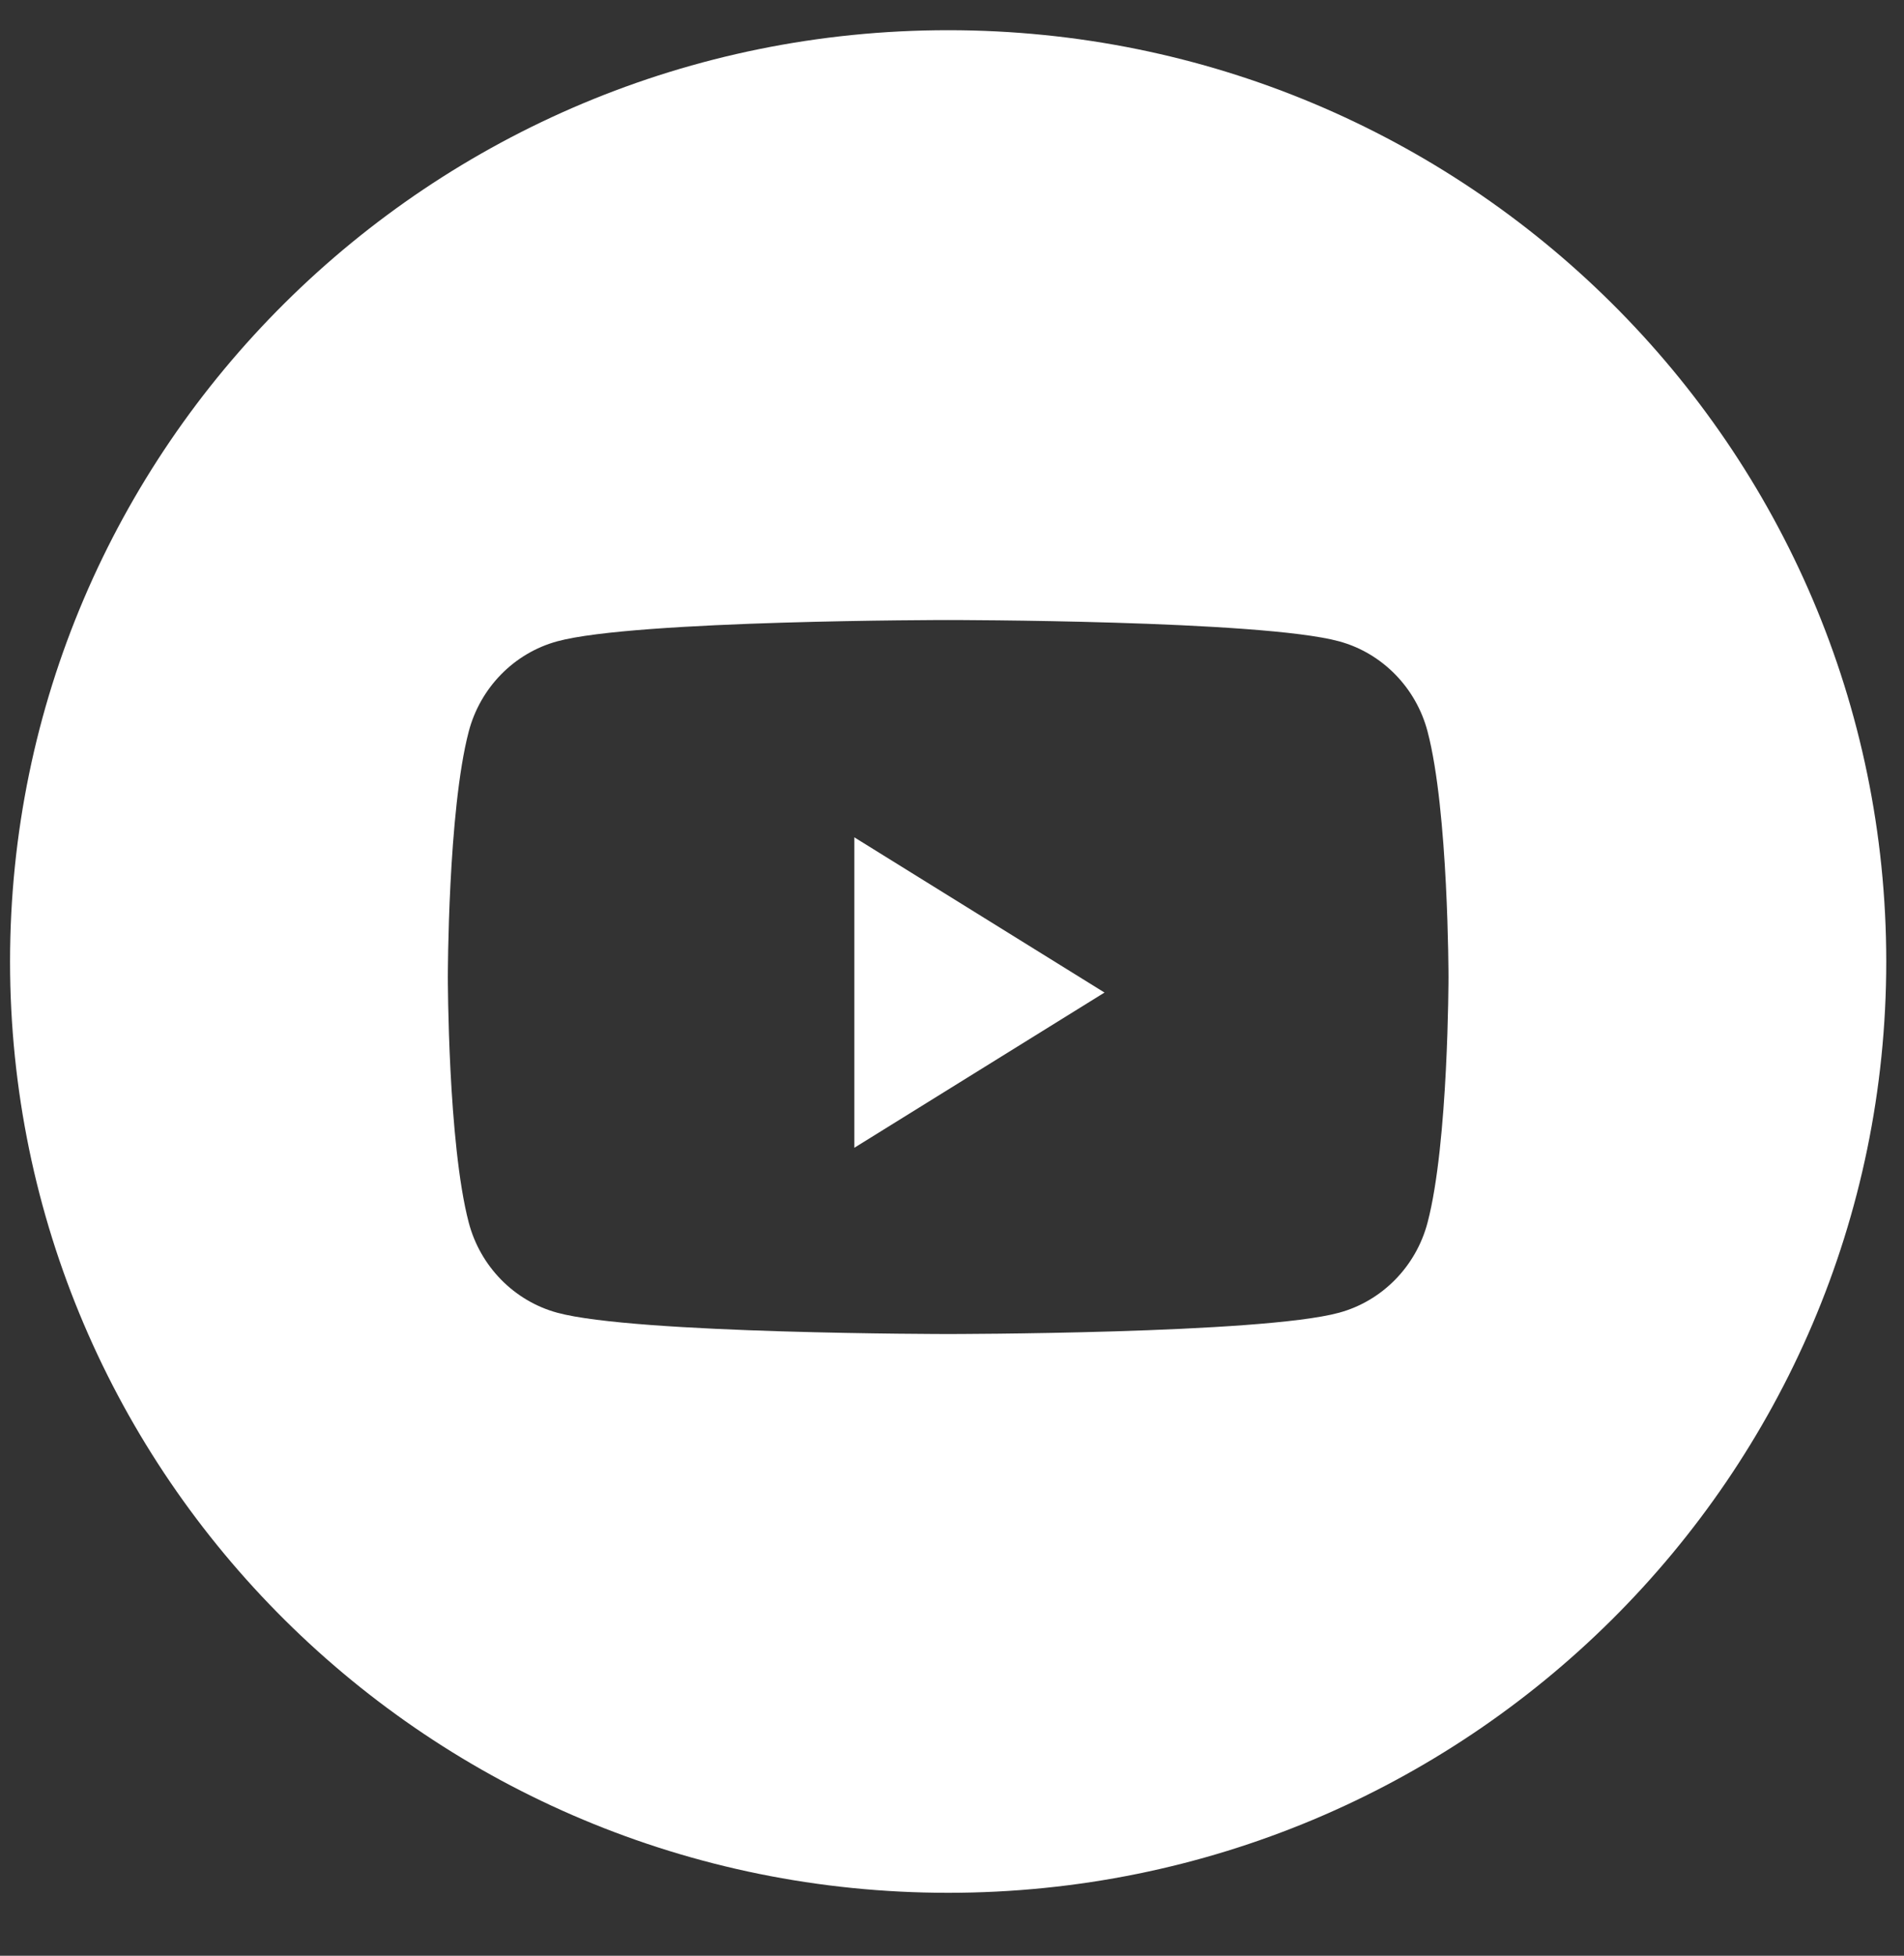 <svg width="75" height="77" viewBox="0 0 75 77" fill="none" xmlns="http://www.w3.org/2000/svg">
<rect x="0" y="0" width="75" height="77" fill="#333333" stroke="none"/>
<g clip-path="url(#clip0_206_193)">
<path fill-rule="evenodd" clip-rule="evenodd" d="M37.349 1.189C16.941 1.189 0.396 17.605 0.396 37.856C0.396 58.106 16.941 74.522 37.349 74.522C57.757 74.522 74.301 58.106 74.301 37.856C74.301 17.605 57.757 1.189 37.349 1.189ZM52.748 25.25C54.444 25.712 55.78 27.073 56.233 28.801C57.057 31.933 57.057 38.467 57.057 38.467C57.057 38.467 57.057 45.001 56.233 48.133C55.78 49.861 54.444 51.221 52.748 51.683C49.675 52.522 37.349 52.522 37.349 52.522C37.349 52.522 25.023 52.522 21.949 51.683C20.253 51.221 18.918 49.861 18.464 48.133C17.641 45.001 17.641 38.467 17.641 38.467C17.641 38.467 17.641 31.933 18.464 28.801C18.918 27.073 20.253 25.712 21.949 25.25C25.023 24.411 37.349 24.411 37.349 24.411C37.349 24.411 49.675 24.411 52.748 25.25Z" fill="white"/>
<path d="M33.653 45.189V32.967L43.507 39.078L33.653 45.189Z" fill="white"/>
</g>
<defs>
<clipPath id="clip0_206_193">
<rect width="73.905" height="76.389" fill="white" transform="translate(0.396 0.055)"/>
</clipPath>
</defs>
</svg>
